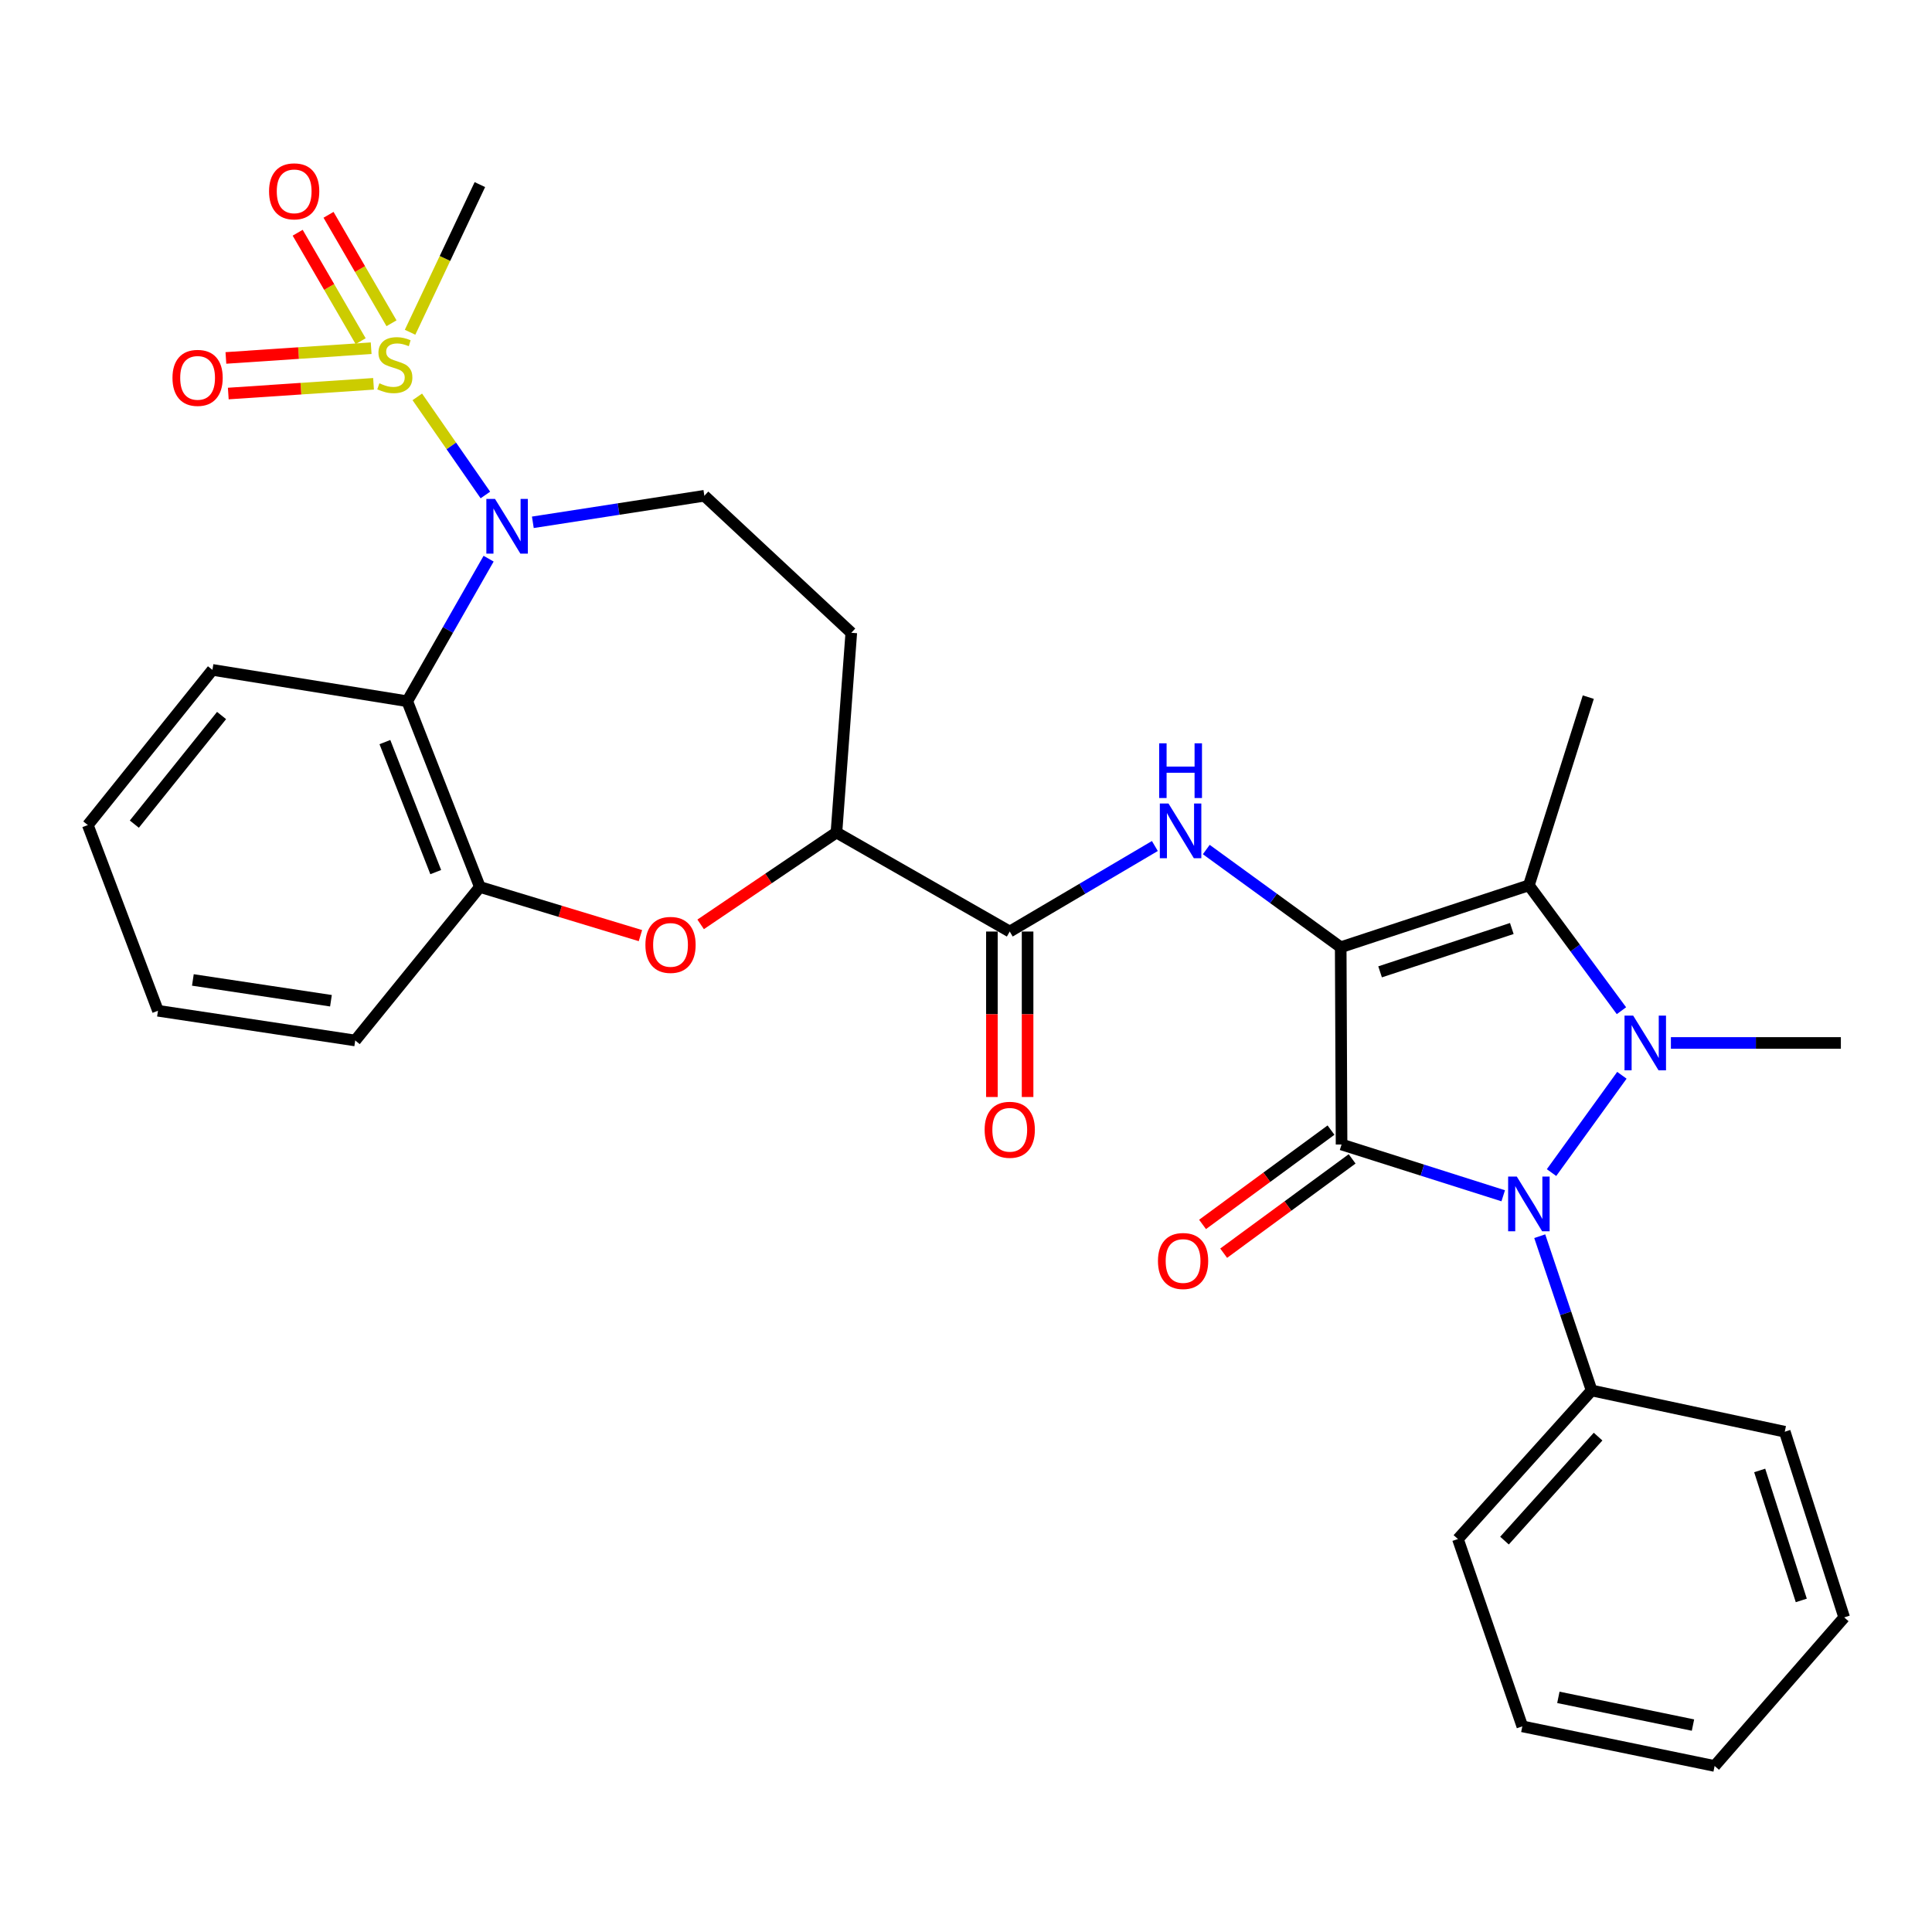 <?xml version='1.0' encoding='iso-8859-1'?>
<svg version='1.1' baseProfile='full'
              xmlns='http://www.w3.org/2000/svg'
                      xmlns:rdkit='http://www.rdkit.org/xml'
                      xmlns:xlink='http://www.w3.org/1999/xlink'
                  xml:space='preserve'
width='1000px' height='1000px' viewBox='0 0 1000 1000'>
<!-- END OF HEADER -->
<rect style='opacity:1.0;fill:#FFFFFF;stroke:none' width='1000' height='1000' x='0' y='0'> </rect>
<path class='bond-0' d='M 693.948,490.288 L 694.389,592.387' style='fill:none;fill-rule:evenodd;stroke:#000000;stroke-width:6px;stroke-linecap:butt;stroke-linejoin:miter;stroke-opacity:1' />
<path class='bond-3' d='M 693.948,490.288 L 791.347,458.245' style='fill:none;fill-rule:evenodd;stroke:#000000;stroke-width:6px;stroke-linecap:butt;stroke-linejoin:miter;stroke-opacity:1' />
<path class='bond-3' d='M 714.329,503.025 L 782.509,480.595' style='fill:none;fill-rule:evenodd;stroke:#000000;stroke-width:6px;stroke-linecap:butt;stroke-linejoin:miter;stroke-opacity:1' />
<path class='bond-6' d='M 693.948,490.288 L 659.158,465.003' style='fill:none;fill-rule:evenodd;stroke:#000000;stroke-width:6px;stroke-linecap:butt;stroke-linejoin:miter;stroke-opacity:1' />
<path class='bond-6' d='M 659.158,465.003 L 624.368,439.718' style='fill:none;fill-rule:evenodd;stroke:#0000FF;stroke-width:6px;stroke-linecap:butt;stroke-linejoin:miter;stroke-opacity:1' />
<path class='bond-2' d='M 694.389,592.387 L 736.227,605.66' style='fill:none;fill-rule:evenodd;stroke:#000000;stroke-width:6px;stroke-linecap:butt;stroke-linejoin:miter;stroke-opacity:1' />
<path class='bond-2' d='M 736.227,605.66 L 778.064,618.933' style='fill:none;fill-rule:evenodd;stroke:#0000FF;stroke-width:6px;stroke-linecap:butt;stroke-linejoin:miter;stroke-opacity:1' />
<path class='bond-13' d='M 688.924,584.943 L 655.681,609.35' style='fill:none;fill-rule:evenodd;stroke:#000000;stroke-width:6px;stroke-linecap:butt;stroke-linejoin:miter;stroke-opacity:1' />
<path class='bond-13' d='M 655.681,609.35 L 622.438,633.758' style='fill:none;fill-rule:evenodd;stroke:#FF0000;stroke-width:6px;stroke-linecap:butt;stroke-linejoin:miter;stroke-opacity:1' />
<path class='bond-13' d='M 699.854,599.83 L 666.611,624.237' style='fill:none;fill-rule:evenodd;stroke:#000000;stroke-width:6px;stroke-linecap:butt;stroke-linejoin:miter;stroke-opacity:1' />
<path class='bond-13' d='M 666.611,624.237 L 633.368,648.644' style='fill:none;fill-rule:evenodd;stroke:#FF0000;stroke-width:6px;stroke-linecap:butt;stroke-linejoin:miter;stroke-opacity:1' />
<path class='bond-1' d='M 839.258,523.139 L 815.303,490.692' style='fill:none;fill-rule:evenodd;stroke:#0000FF;stroke-width:6px;stroke-linecap:butt;stroke-linejoin:miter;stroke-opacity:1' />
<path class='bond-1' d='M 815.303,490.692 L 791.347,458.245' style='fill:none;fill-rule:evenodd;stroke:#000000;stroke-width:6px;stroke-linecap:butt;stroke-linejoin:miter;stroke-opacity:1' />
<path class='bond-19' d='M 864.856,539.834 L 908.844,539.834' style='fill:none;fill-rule:evenodd;stroke:#0000FF;stroke-width:6px;stroke-linecap:butt;stroke-linejoin:miter;stroke-opacity:1' />
<path class='bond-19' d='M 908.844,539.834 L 952.832,539.834' style='fill:none;fill-rule:evenodd;stroke:#000000;stroke-width:6px;stroke-linecap:butt;stroke-linejoin:miter;stroke-opacity:1' />
<path class='bond-31' d='M 839.488,556.564 L 803.071,606.932' style='fill:none;fill-rule:evenodd;stroke:#0000FF;stroke-width:6px;stroke-linecap:butt;stroke-linejoin:miter;stroke-opacity:1' />
<path class='bond-17' d='M 796.966,639.853 L 810.393,679.779' style='fill:none;fill-rule:evenodd;stroke:#0000FF;stroke-width:6px;stroke-linecap:butt;stroke-linejoin:miter;stroke-opacity:1' />
<path class='bond-17' d='M 810.393,679.779 L 823.821,719.705' style='fill:none;fill-rule:evenodd;stroke:#000000;stroke-width:6px;stroke-linecap:butt;stroke-linejoin:miter;stroke-opacity:1' />
<path class='bond-21' d='M 791.347,458.245 L 822.097,360.835' style='fill:none;fill-rule:evenodd;stroke:#000000;stroke-width:6px;stroke-linecap:butt;stroke-linejoin:miter;stroke-opacity:1' />
<path class='bond-4' d='M 215.992,205.424 L 233.614,230.815' style='fill:none;fill-rule:evenodd;stroke:#CCCC00;stroke-width:6px;stroke-linecap:butt;stroke-linejoin:miter;stroke-opacity:1' />
<path class='bond-4' d='M 233.614,230.815 L 251.235,256.205' style='fill:none;fill-rule:evenodd;stroke:#0000FF;stroke-width:6px;stroke-linecap:butt;stroke-linejoin:miter;stroke-opacity:1' />
<path class='bond-14' d='M 202.643,167.319 L 186.344,139.254' style='fill:none;fill-rule:evenodd;stroke:#CCCC00;stroke-width:6px;stroke-linecap:butt;stroke-linejoin:miter;stroke-opacity:1' />
<path class='bond-14' d='M 186.344,139.254 L 170.045,111.188' style='fill:none;fill-rule:evenodd;stroke:#FF0000;stroke-width:6px;stroke-linecap:butt;stroke-linejoin:miter;stroke-opacity:1' />
<path class='bond-14' d='M 186.672,176.594 L 170.374,148.528' style='fill:none;fill-rule:evenodd;stroke:#CCCC00;stroke-width:6px;stroke-linecap:butt;stroke-linejoin:miter;stroke-opacity:1' />
<path class='bond-14' d='M 170.374,148.528 L 154.075,120.463' style='fill:none;fill-rule:evenodd;stroke:#FF0000;stroke-width:6px;stroke-linecap:butt;stroke-linejoin:miter;stroke-opacity:1' />
<path class='bond-15' d='M 192.109,180.235 L 154.517,182.752' style='fill:none;fill-rule:evenodd;stroke:#CCCC00;stroke-width:6px;stroke-linecap:butt;stroke-linejoin:miter;stroke-opacity:1' />
<path class='bond-15' d='M 154.517,182.752 L 116.925,185.268' style='fill:none;fill-rule:evenodd;stroke:#FF0000;stroke-width:6px;stroke-linecap:butt;stroke-linejoin:miter;stroke-opacity:1' />
<path class='bond-15' d='M 193.343,198.662 L 155.75,201.179' style='fill:none;fill-rule:evenodd;stroke:#CCCC00;stroke-width:6px;stroke-linecap:butt;stroke-linejoin:miter;stroke-opacity:1' />
<path class='bond-15' d='M 155.75,201.179 L 118.158,203.695' style='fill:none;fill-rule:evenodd;stroke:#FF0000;stroke-width:6px;stroke-linecap:butt;stroke-linejoin:miter;stroke-opacity:1' />
<path class='bond-20' d='M 212.255,171.975 L 230.318,133.762' style='fill:none;fill-rule:evenodd;stroke:#CCCC00;stroke-width:6px;stroke-linecap:butt;stroke-linejoin:miter;stroke-opacity:1' />
<path class='bond-20' d='M 230.318,133.762 L 248.38,95.549' style='fill:none;fill-rule:evenodd;stroke:#000000;stroke-width:6px;stroke-linecap:butt;stroke-linejoin:miter;stroke-opacity:1' />
<path class='bond-5' d='M 275.8,270.343 L 320.188,263.478' style='fill:none;fill-rule:evenodd;stroke:#0000FF;stroke-width:6px;stroke-linecap:butt;stroke-linejoin:miter;stroke-opacity:1' />
<path class='bond-5' d='M 320.188,263.478 L 364.576,256.613' style='fill:none;fill-rule:evenodd;stroke:#000000;stroke-width:6px;stroke-linecap:butt;stroke-linejoin:miter;stroke-opacity:1' />
<path class='bond-32' d='M 252.907,289.17 L 231.847,326.065' style='fill:none;fill-rule:evenodd;stroke:#0000FF;stroke-width:6px;stroke-linecap:butt;stroke-linejoin:miter;stroke-opacity:1' />
<path class='bond-32' d='M 231.847,326.065 L 210.787,362.959' style='fill:none;fill-rule:evenodd;stroke:#000000;stroke-width:6px;stroke-linecap:butt;stroke-linejoin:miter;stroke-opacity:1' />
<path class='bond-8' d='M 597.76,437.892 L 560.202,460.027' style='fill:none;fill-rule:evenodd;stroke:#0000FF;stroke-width:6px;stroke-linecap:butt;stroke-linejoin:miter;stroke-opacity:1' />
<path class='bond-8' d='M 560.202,460.027 L 522.644,482.162' style='fill:none;fill-rule:evenodd;stroke:#000000;stroke-width:6px;stroke-linecap:butt;stroke-linejoin:miter;stroke-opacity:1' />
<path class='bond-7' d='M 210.787,362.959 L 248.38,459.097' style='fill:none;fill-rule:evenodd;stroke:#000000;stroke-width:6px;stroke-linecap:butt;stroke-linejoin:miter;stroke-opacity:1' />
<path class='bond-7' d='M 199.226,384.106 L 225.541,451.402' style='fill:none;fill-rule:evenodd;stroke:#000000;stroke-width:6px;stroke-linecap:butt;stroke-linejoin:miter;stroke-opacity:1' />
<path class='bond-22' d='M 210.787,362.959 L 109.96,346.738' style='fill:none;fill-rule:evenodd;stroke:#000000;stroke-width:6px;stroke-linecap:butt;stroke-linejoin:miter;stroke-opacity:1' />
<path class='bond-11' d='M 522.644,482.162 L 432.94,430.902' style='fill:none;fill-rule:evenodd;stroke:#000000;stroke-width:6px;stroke-linecap:butt;stroke-linejoin:miter;stroke-opacity:1' />
<path class='bond-18' d='M 513.41,482.162 L 513.41,524.985' style='fill:none;fill-rule:evenodd;stroke:#000000;stroke-width:6px;stroke-linecap:butt;stroke-linejoin:miter;stroke-opacity:1' />
<path class='bond-18' d='M 513.41,524.985 L 513.41,567.808' style='fill:none;fill-rule:evenodd;stroke:#FF0000;stroke-width:6px;stroke-linecap:butt;stroke-linejoin:miter;stroke-opacity:1' />
<path class='bond-18' d='M 531.878,482.162 L 531.878,524.985' style='fill:none;fill-rule:evenodd;stroke:#000000;stroke-width:6px;stroke-linecap:butt;stroke-linejoin:miter;stroke-opacity:1' />
<path class='bond-18' d='M 531.878,524.985 L 531.878,567.808' style='fill:none;fill-rule:evenodd;stroke:#FF0000;stroke-width:6px;stroke-linecap:butt;stroke-linejoin:miter;stroke-opacity:1' />
<path class='bond-9' d='M 362.654,478.448 L 397.797,454.675' style='fill:none;fill-rule:evenodd;stroke:#FF0000;stroke-width:6px;stroke-linecap:butt;stroke-linejoin:miter;stroke-opacity:1' />
<path class='bond-9' d='M 397.797,454.675 L 432.94,430.902' style='fill:none;fill-rule:evenodd;stroke:#000000;stroke-width:6px;stroke-linecap:butt;stroke-linejoin:miter;stroke-opacity:1' />
<path class='bond-10' d='M 331.484,484.275 L 289.932,471.686' style='fill:none;fill-rule:evenodd;stroke:#FF0000;stroke-width:6px;stroke-linecap:butt;stroke-linejoin:miter;stroke-opacity:1' />
<path class='bond-10' d='M 289.932,471.686 L 248.38,459.097' style='fill:none;fill-rule:evenodd;stroke:#000000;stroke-width:6px;stroke-linecap:butt;stroke-linejoin:miter;stroke-opacity:1' />
<path class='bond-23' d='M 248.38,459.097 L 183.864,538.552' style='fill:none;fill-rule:evenodd;stroke:#000000;stroke-width:6px;stroke-linecap:butt;stroke-linejoin:miter;stroke-opacity:1' />
<path class='bond-16' d='M 432.94,430.902 L 440.624,327.531' style='fill:none;fill-rule:evenodd;stroke:#000000;stroke-width:6px;stroke-linecap:butt;stroke-linejoin:miter;stroke-opacity:1' />
<path class='bond-12' d='M 364.576,256.613 L 440.624,327.531' style='fill:none;fill-rule:evenodd;stroke:#000000;stroke-width:6px;stroke-linecap:butt;stroke-linejoin:miter;stroke-opacity:1' />
<path class='bond-24' d='M 823.821,719.705 L 754.616,796.594' style='fill:none;fill-rule:evenodd;stroke:#000000;stroke-width:6px;stroke-linecap:butt;stroke-linejoin:miter;stroke-opacity:1' />
<path class='bond-24' d='M 827.167,743.593 L 778.724,797.416' style='fill:none;fill-rule:evenodd;stroke:#000000;stroke-width:6px;stroke-linecap:butt;stroke-linejoin:miter;stroke-opacity:1' />
<path class='bond-25' d='M 823.821,719.705 L 923.786,741.056' style='fill:none;fill-rule:evenodd;stroke:#000000;stroke-width:6px;stroke-linecap:butt;stroke-linejoin:miter;stroke-opacity:1' />
<path class='bond-34' d='M 109.96,346.738 L 45.455,427.054' style='fill:none;fill-rule:evenodd;stroke:#000000;stroke-width:6px;stroke-linecap:butt;stroke-linejoin:miter;stroke-opacity:1' />
<path class='bond-34' d='M 114.684,370.35 L 69.53,426.572' style='fill:none;fill-rule:evenodd;stroke:#000000;stroke-width:6px;stroke-linecap:butt;stroke-linejoin:miter;stroke-opacity:1' />
<path class='bond-27' d='M 183.864,538.552 L 81.765,523.172' style='fill:none;fill-rule:evenodd;stroke:#000000;stroke-width:6px;stroke-linecap:butt;stroke-linejoin:miter;stroke-opacity:1' />
<path class='bond-27' d='M 171.3,517.982 L 99.831,507.216' style='fill:none;fill-rule:evenodd;stroke:#000000;stroke-width:6px;stroke-linecap:butt;stroke-linejoin:miter;stroke-opacity:1' />
<path class='bond-29' d='M 754.616,796.594 L 787.951,893.563' style='fill:none;fill-rule:evenodd;stroke:#000000;stroke-width:6px;stroke-linecap:butt;stroke-linejoin:miter;stroke-opacity:1' />
<path class='bond-28' d='M 923.786,741.056 L 954.545,837.163' style='fill:none;fill-rule:evenodd;stroke:#000000;stroke-width:6px;stroke-linecap:butt;stroke-linejoin:miter;stroke-opacity:1' />
<path class='bond-28' d='M 910.81,761.102 L 932.342,828.377' style='fill:none;fill-rule:evenodd;stroke:#000000;stroke-width:6px;stroke-linecap:butt;stroke-linejoin:miter;stroke-opacity:1' />
<path class='bond-26' d='M 45.455,427.054 L 81.765,523.172' style='fill:none;fill-rule:evenodd;stroke:#000000;stroke-width:6px;stroke-linecap:butt;stroke-linejoin:miter;stroke-opacity:1' />
<path class='bond-30' d='M 954.545,837.163 L 887.485,914.063' style='fill:none;fill-rule:evenodd;stroke:#000000;stroke-width:6px;stroke-linecap:butt;stroke-linejoin:miter;stroke-opacity:1' />
<path class='bond-33' d='M 787.951,893.563 L 887.485,914.063' style='fill:none;fill-rule:evenodd;stroke:#000000;stroke-width:6px;stroke-linecap:butt;stroke-linejoin:miter;stroke-opacity:1' />
<path class='bond-33' d='M 806.607,878.55 L 876.281,892.899' style='fill:none;fill-rule:evenodd;stroke:#000000;stroke-width:6px;stroke-linecap:butt;stroke-linejoin:miter;stroke-opacity:1' />
<path  class='atom-2' d='M 845.325 525.674
L 854.605 540.674
Q 855.525 542.154, 857.005 544.834
Q 858.485 547.514, 858.565 547.674
L 858.565 525.674
L 862.325 525.674
L 862.325 553.994
L 858.445 553.994
L 848.485 537.594
Q 847.325 535.674, 846.085 533.474
Q 844.885 531.274, 844.525 530.594
L 844.525 553.994
L 840.845 553.994
L 840.845 525.674
L 845.325 525.674
' fill='#0000FF'/>
<path  class='atom-3' d='M 785.087 608.987
L 794.367 623.987
Q 795.287 625.467, 796.767 628.147
Q 798.247 630.827, 798.327 630.987
L 798.327 608.987
L 802.087 608.987
L 802.087 637.307
L 798.207 637.307
L 788.247 620.907
Q 787.087 618.987, 785.847 616.787
Q 784.647 614.587, 784.287 613.907
L 784.287 637.307
L 780.607 637.307
L 780.607 608.987
L 785.087 608.987
' fill='#0000FF'/>
<path  class='atom-5' d='M 196.364 198.39
Q 196.684 198.51, 198.004 199.07
Q 199.324 199.63, 200.764 199.99
Q 202.244 200.31, 203.684 200.31
Q 206.364 200.31, 207.924 199.03
Q 209.484 197.71, 209.484 195.43
Q 209.484 193.87, 208.684 192.91
Q 207.924 191.95, 206.724 191.43
Q 205.524 190.91, 203.524 190.31
Q 201.004 189.55, 199.484 188.83
Q 198.004 188.11, 196.924 186.59
Q 195.884 185.07, 195.884 182.51
Q 195.884 178.95, 198.284 176.75
Q 200.724 174.55, 205.524 174.55
Q 208.804 174.55, 212.524 176.11
L 211.604 179.19
Q 208.204 177.79, 205.644 177.79
Q 202.884 177.79, 201.364 178.95
Q 199.844 180.07, 199.884 182.03
Q 199.884 183.55, 200.644 184.47
Q 201.444 185.39, 202.564 185.91
Q 203.724 186.43, 205.644 187.03
Q 208.204 187.83, 209.724 188.63
Q 211.244 189.43, 212.324 191.07
Q 213.444 192.67, 213.444 195.43
Q 213.444 199.35, 210.804 201.47
Q 208.204 203.55, 203.844 203.55
Q 201.324 203.55, 199.404 202.99
Q 197.524 202.47, 195.284 201.55
L 196.364 198.39
' fill='#CCCC00'/>
<path  class='atom-6' d='M 256.217 258.243
L 265.497 273.243
Q 266.417 274.723, 267.897 277.403
Q 269.377 280.083, 269.457 280.243
L 269.457 258.243
L 273.217 258.243
L 273.217 286.563
L 269.337 286.563
L 259.377 270.163
Q 258.217 268.243, 256.977 266.043
Q 255.777 263.843, 255.417 263.163
L 255.417 286.563
L 251.737 286.563
L 251.737 258.243
L 256.217 258.243
' fill='#0000FF'/>
<path  class='atom-7' d='M 604.806 415.89
L 614.086 430.89
Q 615.006 432.37, 616.486 435.05
Q 617.966 437.73, 618.046 437.89
L 618.046 415.89
L 621.806 415.89
L 621.806 444.21
L 617.926 444.21
L 607.966 427.81
Q 606.806 425.89, 605.566 423.69
Q 604.366 421.49, 604.006 420.81
L 604.006 444.21
L 600.326 444.21
L 600.326 415.89
L 604.806 415.89
' fill='#0000FF'/>
<path  class='atom-7' d='M 599.986 384.738
L 603.826 384.738
L 603.826 396.778
L 618.306 396.778
L 618.306 384.738
L 622.146 384.738
L 622.146 413.058
L 618.306 413.058
L 618.306 399.978
L 603.826 399.978
L 603.826 413.058
L 599.986 413.058
L 599.986 384.738
' fill='#0000FF'/>
<path  class='atom-10' d='M 334.062 489.075
Q 334.062 482.275, 337.422 478.475
Q 340.782 474.675, 347.062 474.675
Q 353.342 474.675, 356.702 478.475
Q 360.062 482.275, 360.062 489.075
Q 360.062 495.955, 356.662 499.875
Q 353.262 503.755, 347.062 503.755
Q 340.822 503.755, 337.422 499.875
Q 334.062 495.995, 334.062 489.075
M 347.062 500.555
Q 351.382 500.555, 353.702 497.675
Q 356.062 494.755, 356.062 489.075
Q 356.062 483.515, 353.702 480.715
Q 351.382 477.875, 347.062 477.875
Q 342.742 477.875, 340.382 480.675
Q 338.062 483.475, 338.062 489.075
Q 338.062 494.795, 340.382 497.675
Q 342.742 500.555, 347.062 500.555
' fill='#FF0000'/>
<path  class='atom-14' d='M 599.359 652.694
Q 599.359 645.894, 602.719 642.094
Q 606.079 638.294, 612.359 638.294
Q 618.639 638.294, 621.999 642.094
Q 625.359 645.894, 625.359 652.694
Q 625.359 659.574, 621.959 663.494
Q 618.559 667.374, 612.359 667.374
Q 606.119 667.374, 602.719 663.494
Q 599.359 659.614, 599.359 652.694
M 612.359 664.174
Q 616.679 664.174, 618.999 661.294
Q 621.359 658.374, 621.359 652.694
Q 621.359 647.134, 618.999 644.334
Q 616.679 641.494, 612.359 641.494
Q 608.039 641.494, 605.679 644.294
Q 603.359 647.094, 603.359 652.694
Q 603.359 658.414, 605.679 661.294
Q 608.039 664.174, 612.359 664.174
' fill='#FF0000'/>
<path  class='atom-15' d='M 139.263 99.035
Q 139.263 92.235, 142.623 88.435
Q 145.983 84.635, 152.263 84.635
Q 158.543 84.635, 161.903 88.435
Q 165.263 92.235, 165.263 99.035
Q 165.263 105.915, 161.863 109.835
Q 158.463 113.715, 152.263 113.715
Q 146.023 113.715, 142.623 109.835
Q 139.263 105.955, 139.263 99.035
M 152.263 110.515
Q 156.583 110.515, 158.903 107.635
Q 161.263 104.715, 161.263 99.035
Q 161.263 93.475, 158.903 90.675
Q 156.583 87.835, 152.263 87.835
Q 147.943 87.835, 145.583 90.635
Q 143.263 93.435, 143.263 99.035
Q 143.263 104.755, 145.583 107.635
Q 147.943 110.515, 152.263 110.515
' fill='#FF0000'/>
<path  class='atom-16' d='M 89.275 195.583
Q 89.275 188.783, 92.635 184.983
Q 95.995 181.183, 102.275 181.183
Q 108.555 181.183, 111.915 184.983
Q 115.275 188.783, 115.275 195.583
Q 115.275 202.463, 111.875 206.383
Q 108.475 210.263, 102.275 210.263
Q 96.035 210.263, 92.635 206.383
Q 89.275 202.503, 89.275 195.583
M 102.275 207.063
Q 106.595 207.063, 108.915 204.183
Q 111.275 201.263, 111.275 195.583
Q 111.275 190.023, 108.915 187.223
Q 106.595 184.383, 102.275 184.383
Q 97.955 184.383, 95.595 187.183
Q 93.275 189.983, 93.275 195.583
Q 93.275 201.303, 95.595 204.183
Q 97.955 207.063, 102.275 207.063
' fill='#FF0000'/>
<path  class='atom-19' d='M 509.644 584.771
Q 509.644 577.971, 513.004 574.171
Q 516.364 570.371, 522.644 570.371
Q 528.924 570.371, 532.284 574.171
Q 535.644 577.971, 535.644 584.771
Q 535.644 591.651, 532.244 595.571
Q 528.844 599.451, 522.644 599.451
Q 516.404 599.451, 513.004 595.571
Q 509.644 591.691, 509.644 584.771
M 522.644 596.251
Q 526.964 596.251, 529.284 593.371
Q 531.644 590.451, 531.644 584.771
Q 531.644 579.211, 529.284 576.411
Q 526.964 573.571, 522.644 573.571
Q 518.324 573.571, 515.964 576.371
Q 513.644 579.171, 513.644 584.771
Q 513.644 590.491, 515.964 593.371
Q 518.324 596.251, 522.644 596.251
' fill='#FF0000'/>
</svg>
